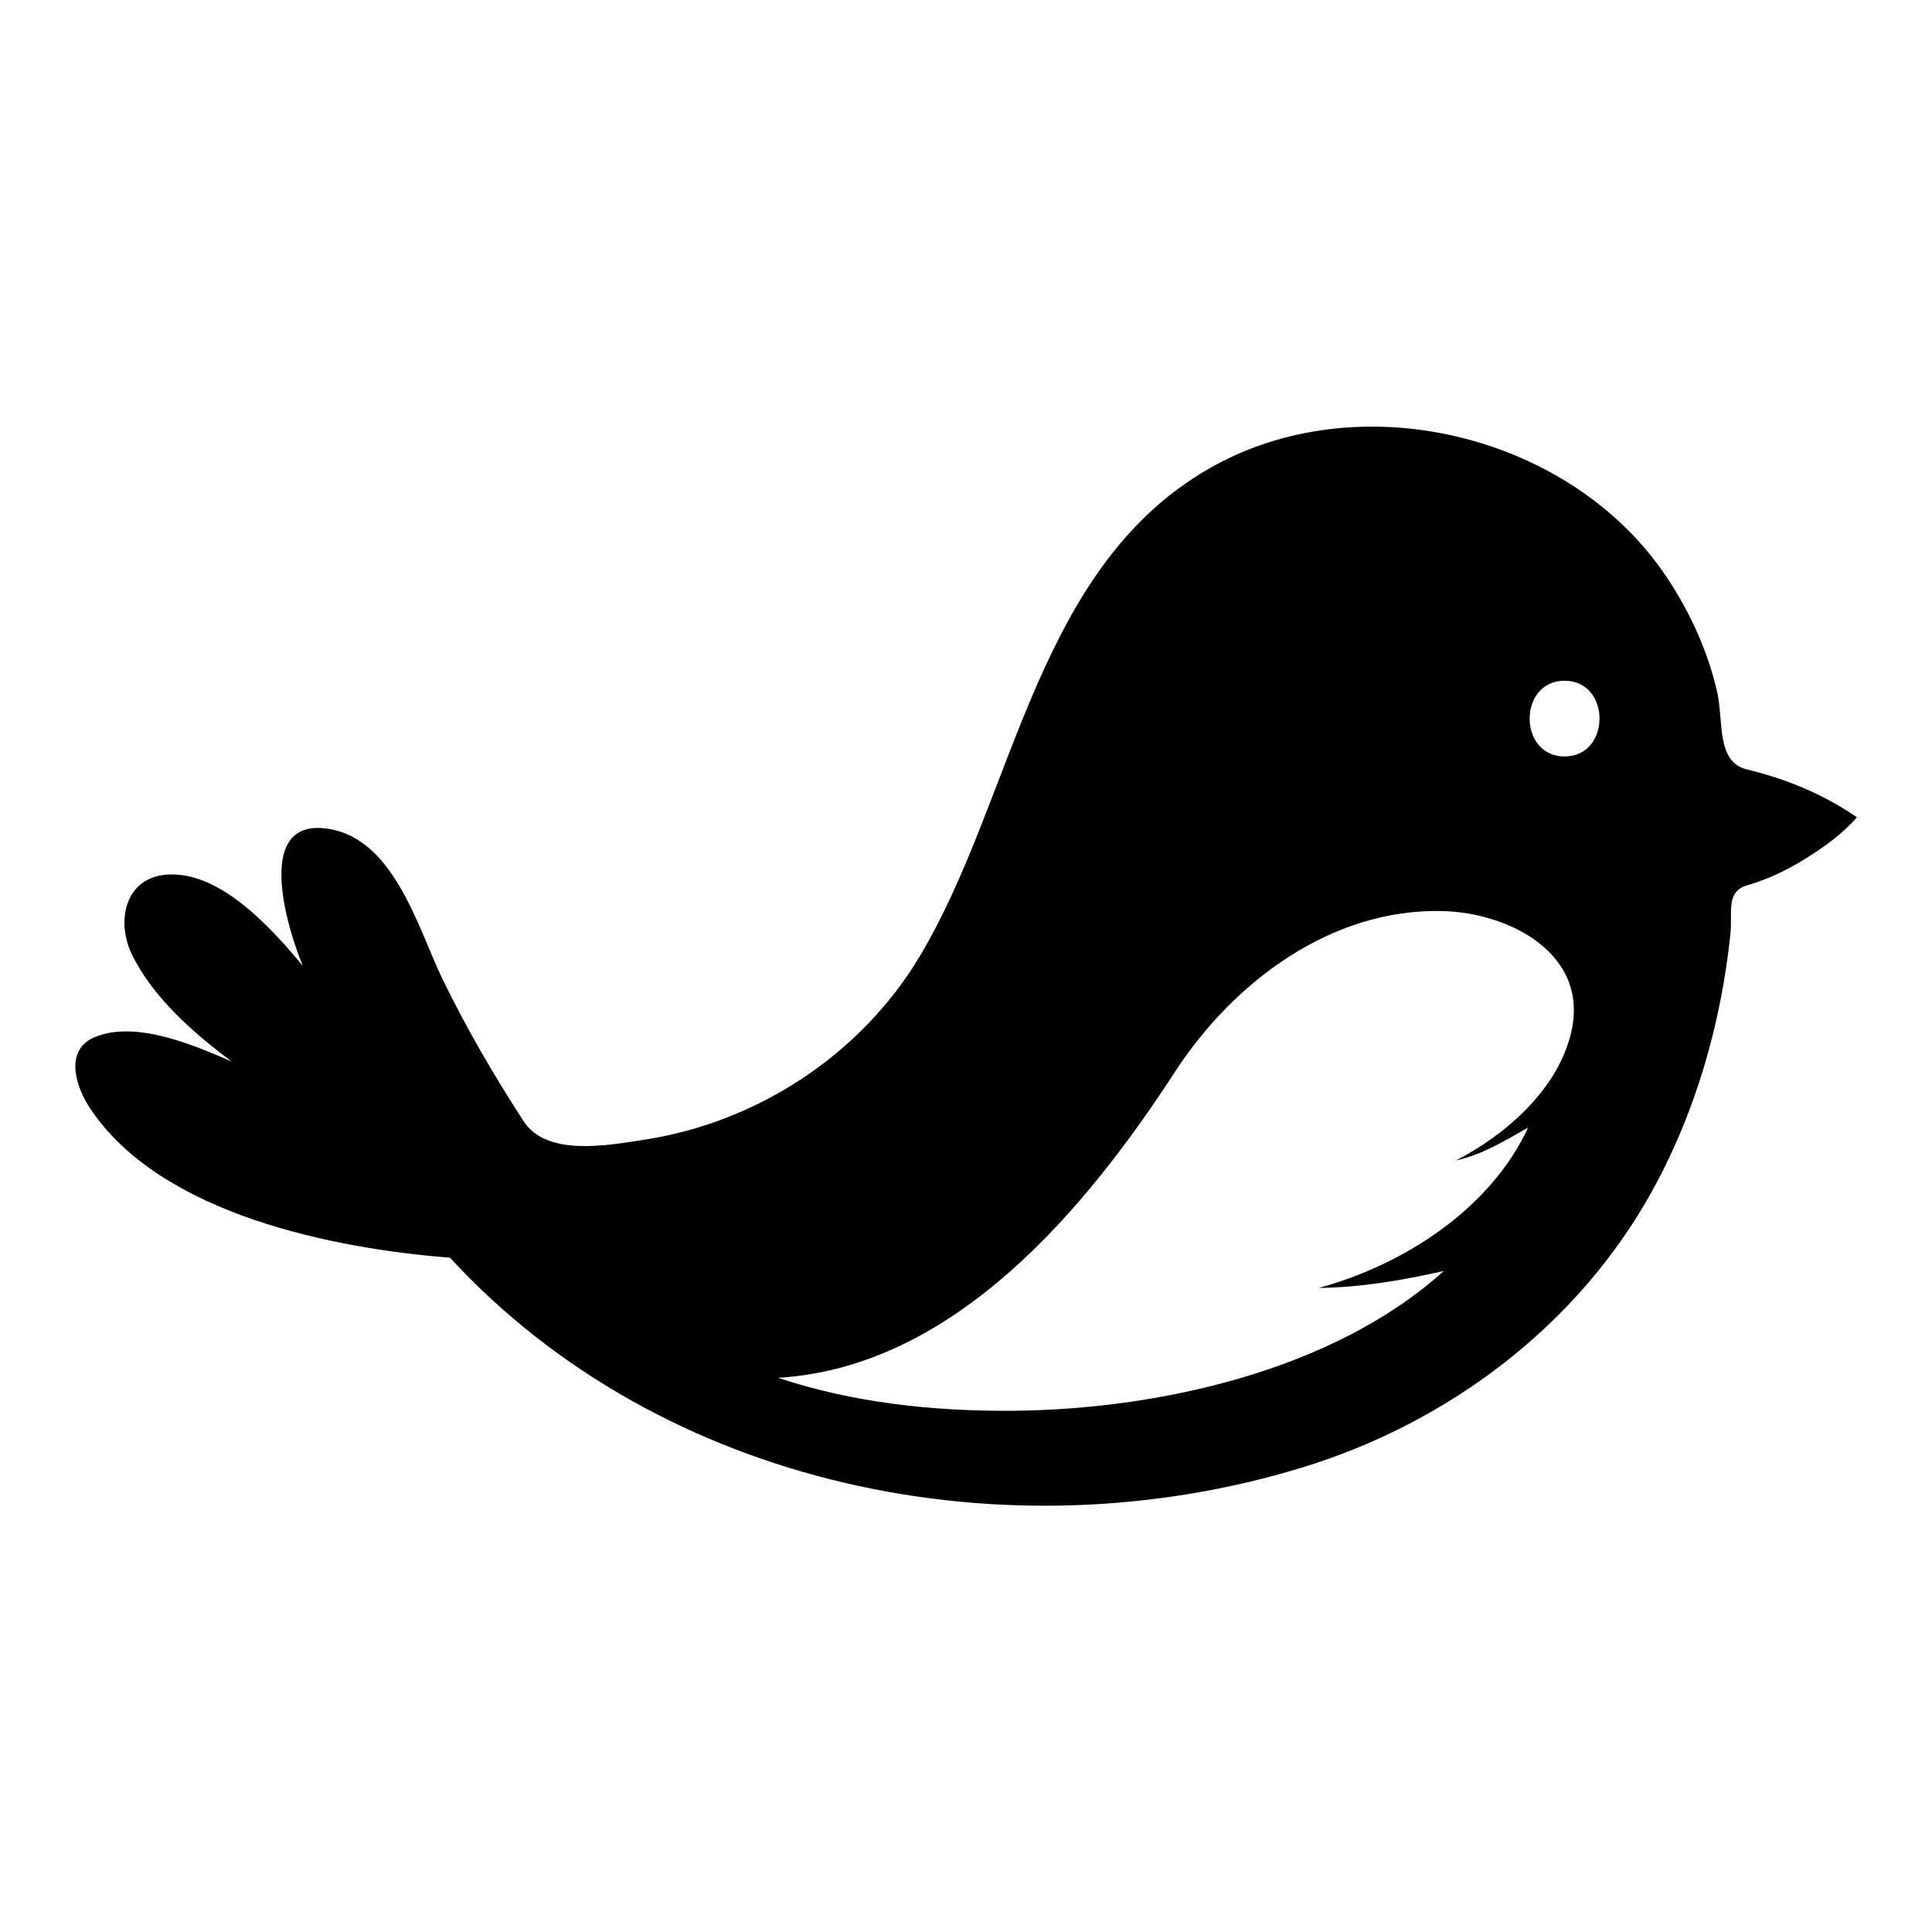 <?xml version="1.0" encoding="utf-8"?>
<!-- Generator: Adobe Illustrator 16.0.0, SVG Export Plug-In . SVG Version: 6.00 Build 0)  -->
<!DOCTYPE svg PUBLIC "-//W3C//DTD SVG 1.0//EN" "http://www.w3.org/TR/2001/REC-SVG-20010904/DTD/svg10.dtd">
<svg version="1.0" xmlns="http://www.w3.org/2000/svg" xmlns:xlink="http://www.w3.org/1999/xlink" x="0px" y="0px" width="42.52px"
	 height="42.52px" viewBox="0 0 42.52 42.52" enable-background="new 0 0 42.52 42.52" xml:space="preserve">
<g id="instructions">
	<path d="M40.868,17.988c-0.731-0.506-1.554-0.844-2.418-1.053c-0.687-0.166-0.511-1.061-0.66-1.714
		c-0.204-0.895-0.603-1.759-1.11-2.52c-2.061-3.092-6.628-4.255-9.922-2.471c-3.979,2.156-4.403,7.289-6.521,10.824
		c-1.289,2.152-3.558,3.641-6.037,4.026c-0.836,0.129-2.165,0.381-2.676-0.404c-0.653-1.005-1.259-2.045-1.783-3.123
		c-0.543-1.117-1.081-3.189-2.629-3.326c-1.555-0.137-0.729,2.37-0.446,3.032c-0.679-0.82-1.826-2.101-2.999-2.01
		c-0.926,0.072-1.11,1.035-0.77,1.744c0.464,0.962,1.362,1.74,2.202,2.37c-0.829-0.362-2.106-0.909-3.004-0.542
		c-0.694,0.285-0.427,1.097-0.116,1.566c1.551,2.346,5.385,3.094,7.924,3.293c4.672,5.072,12.264,6.61,18.776,4.611
		c3.212-0.986,6.059-3.132,7.69-6.095c0.956-1.735,1.509-3.68,1.715-5.646c0.049-0.469-0.11-0.931,0.373-1.068
		c0.466-0.132,0.905-0.35,1.314-0.607C40.169,18.627,40.557,18.342,40.868,17.988z M34.581,22.713
		c-0.289,1.258-1.436,2.258-2.537,2.826c0.584-0.128,1.075-0.434,1.588-0.723c-0.841,1.805-2.747,3.021-4.607,3.529
		c0.923-0.01,1.852-0.17,2.75-0.373c-2.442,2.206-6.315,3.056-9.521,3.077c-1.713,0.011-3.5-0.179-5.132-0.727
		c3.892-0.225,6.798-3.749,8.734-6.728c1.285-1.978,3.444-3.608,5.898-3.543C33.215,20.089,34.979,20.988,34.581,22.713
		C34.319,23.852,35.3,19.604,34.581,22.713z M34.433,16.648c-1.024,0-1.024-1.666,0-1.666
		C35.459,14.982,35.459,16.648,34.433,16.648z"/>
</g>
<g id="vignettes" display="none">
	<g id="grenouille">
	</g>
	<g id="fleur" display="inline">
	</g>
	<g id="coccinelle">
	</g>
</g>
<g id="a_récupérer" display="none">
	<g display="inline">
		<g>
			<g>
				<path fill="#FFFFFF" d="M16.654,24.223c0.446-7.102,7.652-8.201,13.478-9.089c3.918-0.598,7.014-1.069,7.266-3.341
					c0.188-1.692-1.764-3.865-4.464-6.872c-6.052-6.738-14.339-15.967-4.577-25.323c2.583-2.476,5.396-3.731,8.359-3.731
					c10.247,0,19.759,14.701,21.168,16.974L45.445,24.223H16.654z"/>
			</g>
			<g>
				<path d="M36.716-23.425c9.499,0,18.494,13.365,20.377,16.338L44.964,23.514H17.437c0.764-5.396,6.05-6.65,12.802-7.68
					c4.052-0.618,7.551-1.151,7.863-3.963c0.223-2.007-1.712-4.162-4.641-7.423c-5.858-6.523-13.881-15.456-4.614-24.338
					C31.293-22.236,33.94-23.425,36.716-23.425 M36.716-24.842c-2.923,0-5.92,1.12-8.85,3.928
					C13.327-6.979,37.211,7.041,36.693,11.715c-0.52,4.672-20.77-0.045-20.77,13.217h30.003L58.673-7.227
					C58.673-7.227,48.298-24.842,36.716-24.842L36.716-24.842z"/>
			</g>
		</g>
		<g>
			<path d="M36.693,11.715c0.518-4.674-23.366-18.693-8.827-32.629S58.673-7.227,58.673-7.227l-0.81,2.045l0,0
				c0,0-14.744-15.75-21.365-11.467c-6.62,4.285-4.089,13.271-1.167,19c2.92,5.729,5.646,11.959,0.779,13.127
				c-4.869,1.17-14.215,2.941-14.215,9.453h-5.972C15.924,11.67,36.174,16.387,36.693,11.715z"/>
		</g>
	</g>
	<g display="inline">
		<g>
			<g>
				<path fill="#FFFFFF" d="M-35.629,32.582c-0.895,0-1.561-0.025-1.954-0.046c-0.224-2.544-0.827-16.553,11.756-25.184
					C-18.321,2.202-9.3,0.433-2.051-0.989C2.88-1.956,6.775-2.72,8.626-4.305C8.096,1.648,5.425,19.74-7.609,26.039
					C-19.826,31.945-31.274,32.582-35.629,32.582z"/>
			</g>
			<g>
				<path d="M8.022-3.278C7.287,3.449,4.276,19.739-7.827,25.589c-12.124,5.861-23.481,6.493-27.802,6.493
					c-0.609,0-1.11-0.012-1.489-0.026c-0.212-3.342-0.192-16.222,11.573-24.292c7.422-5.091,16.387-6.85,23.59-8.262
					C2.339-1.34,5.87-2.033,8.022-3.278 M9.253-6.217C8.164-0.646-11.867-2.832-26.11,6.939
					c-14.243,9.77-11.926,26.068-11.926,26.068s0.865,0.074,2.407,0.074c4.783,0,16.08-0.716,28.237-6.593
					C8.688,18.718,9.253-6.217,9.253-6.217L9.253-6.217z"/>
			</g>
		</g>
		<g>
			<g>
				<g>
					<g>
						<path d="M-35.847,31.616l-0.538-0.149c0.035-0.075,3.903-7.718,18.35-16.177C-1.604,5.666,3.77,0.244,5.322-1.643L5.81-1.41
							C4.24,0.497-1.186,5.976-17.692,15.645C-31.985,24.013-35.81,31.542-35.847,31.616z"/>
						<path d="M-35.847,31.9c-0.025,0-0.051-0.003-0.076-0.011l-0.538-0.149c-0.08-0.022-0.146-0.079-0.182-0.154
							c-0.034-0.076-0.034-0.163,0.001-0.239s3.941-7.798,18.463-16.301C-1.8,5.453,3.56,0.053,5.104-1.823
							c0.082-0.1,0.225-0.131,0.341-0.076l0.487,0.232c0.079,0.038,0.136,0.109,0.154,0.194c0.02,0.085-0.002,0.174-0.058,0.242
							c-1.58,1.92-7.041,7.433-23.577,17.119c-14.126,8.27-18.007,15.779-18.044,15.854C-35.643,31.841-35.741,31.9-35.847,31.9z"/>
					</g>
				</g>
			</g>
			<g>
				<g>
					<path d="M-16.533,16.234c-0.976,0-1.688-0.089-2.117-0.264c-1.248-0.51-1.176-2.384,0.225-5.9
						c0.854-2.139,1.953-4.236,2.165-4.635c0.064-0.119,0.211-0.194,0.344-0.155l0.535,0.165c0.081,0.025,0.146,0.085,0.179,0.164
						s0.027,0.167-0.014,0.242c-2.794,5.176-3.398,8.09-3.068,9.013c0.036,0.099,0.082,0.167,0.128,0.185
						c0.195,0.08,0.63,0.175,1.591,0.175c3.841,0,12.984-1.626,15.938-3.357c0.114-0.066,0.258-0.046,0.348,0.048l0.34,0.353
						c0.061,0.063,0.089,0.149,0.077,0.235c-0.013,0.086-0.063,0.162-0.138,0.206c-2.702,1.586-10.962,3.28-15.577,3.501
						C-15.916,16.226-16.235,16.234-16.533,16.234z M-18.712,12.677c-0.312,1.194-0.336,2.025-0.071,2.465
						c-0.013-0.027-0.024-0.056-0.035-0.087C-19.005,14.537-18.963,13.724-18.712,12.677z"/>
				</g>
			</g>
			<g>
				<g>
					<path d="M-9.71,11.013c-0.018,0.002-0.028,0.002-0.044,0.004c-0.334,0.01-0.61-0.094-0.809-0.297
						c-1.311-1.381,1.607-7.998,1.95-8.747l0.542,0.139c-1.28,2.856-2.881,7.431-2.02,8.334c0.085,0.091,0.182,0.128,0.325,0.121
						c0.015,0.001,0.026,0.001,0.046,0.003c2.547-0.121,13.84-4.144,13.954-4.186L4.469,6.79C3.996,6.959-7.038,10.887-9.71,11.013z
						"/>
					<path d="M-9.797,11.301c-0.389,0-0.724-0.132-0.969-0.383C-12.242,9.362-9.22,2.619-8.87,1.854
						c0.057-0.125,0.196-0.191,0.328-0.156L-8,1.837c0.081,0.021,0.148,0.076,0.185,0.151c0.037,0.075,0.038,0.163,0.004,0.239
						c-1.714,3.825-2.645,7.424-2.073,8.022c0.022,0.024,0.034,0.034,0.088,0.034c2.567-0.117,13.824-4.125,13.935-4.166
						C4.265,6.07,4.412,6.122,4.481,6.243l0.233,0.406c0.042,0.073,0.049,0.16,0.02,0.239c-0.028,0.079-0.091,0.141-0.17,0.169
						c-0.47,0.167-11.526,4.11-14.261,4.239C-9.701,11.296-9.792,11.301-9.797,11.301z M-10.532,8.576
						c-0.12,0.751-0.126,1.368,0.039,1.739C-10.649,9.901-10.642,9.287-10.532,8.576z"/>
				</g>
			</g>
			<g>
				<g>
					<path d="M-0.683,4.094c-0.007-0.002-0.012,0-0.021-0.002c-0.103,0.003-0.253-0.015-0.386-0.126
						C-1.709,3.447-1.32,0.705-1.186-0.12l0.574,0.045c-0.257,1.594-0.342,3.441-0.065,3.718c0.762-0.041,4.651-0.625,6.641-0.932
						l0.101,0.438C5.825,3.186,0.241,4.049-0.683,4.094z"/>
					<path d="M-0.683,4.377c-0.012,0-0.023-0.001-0.035-0.002c-0.017-0.001-0.034-0.004-0.047-0.006
						c-0.154-0.001-0.355-0.06-0.506-0.186c-0.658-0.55-0.469-2.668-0.194-4.349c0.024-0.145,0.136-0.247,0.302-0.237l0.574,0.045
						c0.078,0.006,0.151,0.045,0.2,0.107c0.049,0.063,0.069,0.142,0.058,0.22c-0.261,1.616-0.275,2.958-0.176,3.375
						C0.45,3.253,3.478,2.808,5.921,2.431C6.074,2.407,6.207,2.503,6.24,2.647l0.101,0.438c0.018,0.077,0.003,0.157-0.042,0.223
						C6.255,3.373,6.186,3.417,6.107,3.429C6.05,3.438,0.285,4.331-0.669,4.377C-0.674,4.377-0.678,4.377-0.683,4.377z
						 M-0.946,0.183c-0.223,1.471-0.258,2.715-0.106,3.279C-1.249,2.629-1.036,0.89-0.937,0.184L-0.946,0.183z"/>
				</g>
			</g>
		</g>
		<g>
			<g>
				<g>
					<path d="M-45.766-27.691c0,0,13.847,44.573-22.012,40.737c-24.592-2.631-29.702-25.41-14.673-45.241
						c0,0-36.218,35.54-51.489-4.555c-7.238-19.003,9.975-36.26,38.605-31.214c0,0-35.463-26.452-5.869-44.77
						c21.928-13.572,34.4,0.315,37.088,24.093c0.738,6.493,14.045-41.009,41.514-22.465c23.087,15.586,7.079,40.303-8.723,49.828
						c0,0,47.47-5.331,34.035,32.707C-9.886,7.098-45.766-27.691-45.766-27.691z"/>
				</g>
			</g>
		</g>
	</g>
</g>
<g id="bapteme" display="none">
</g>
</svg>
